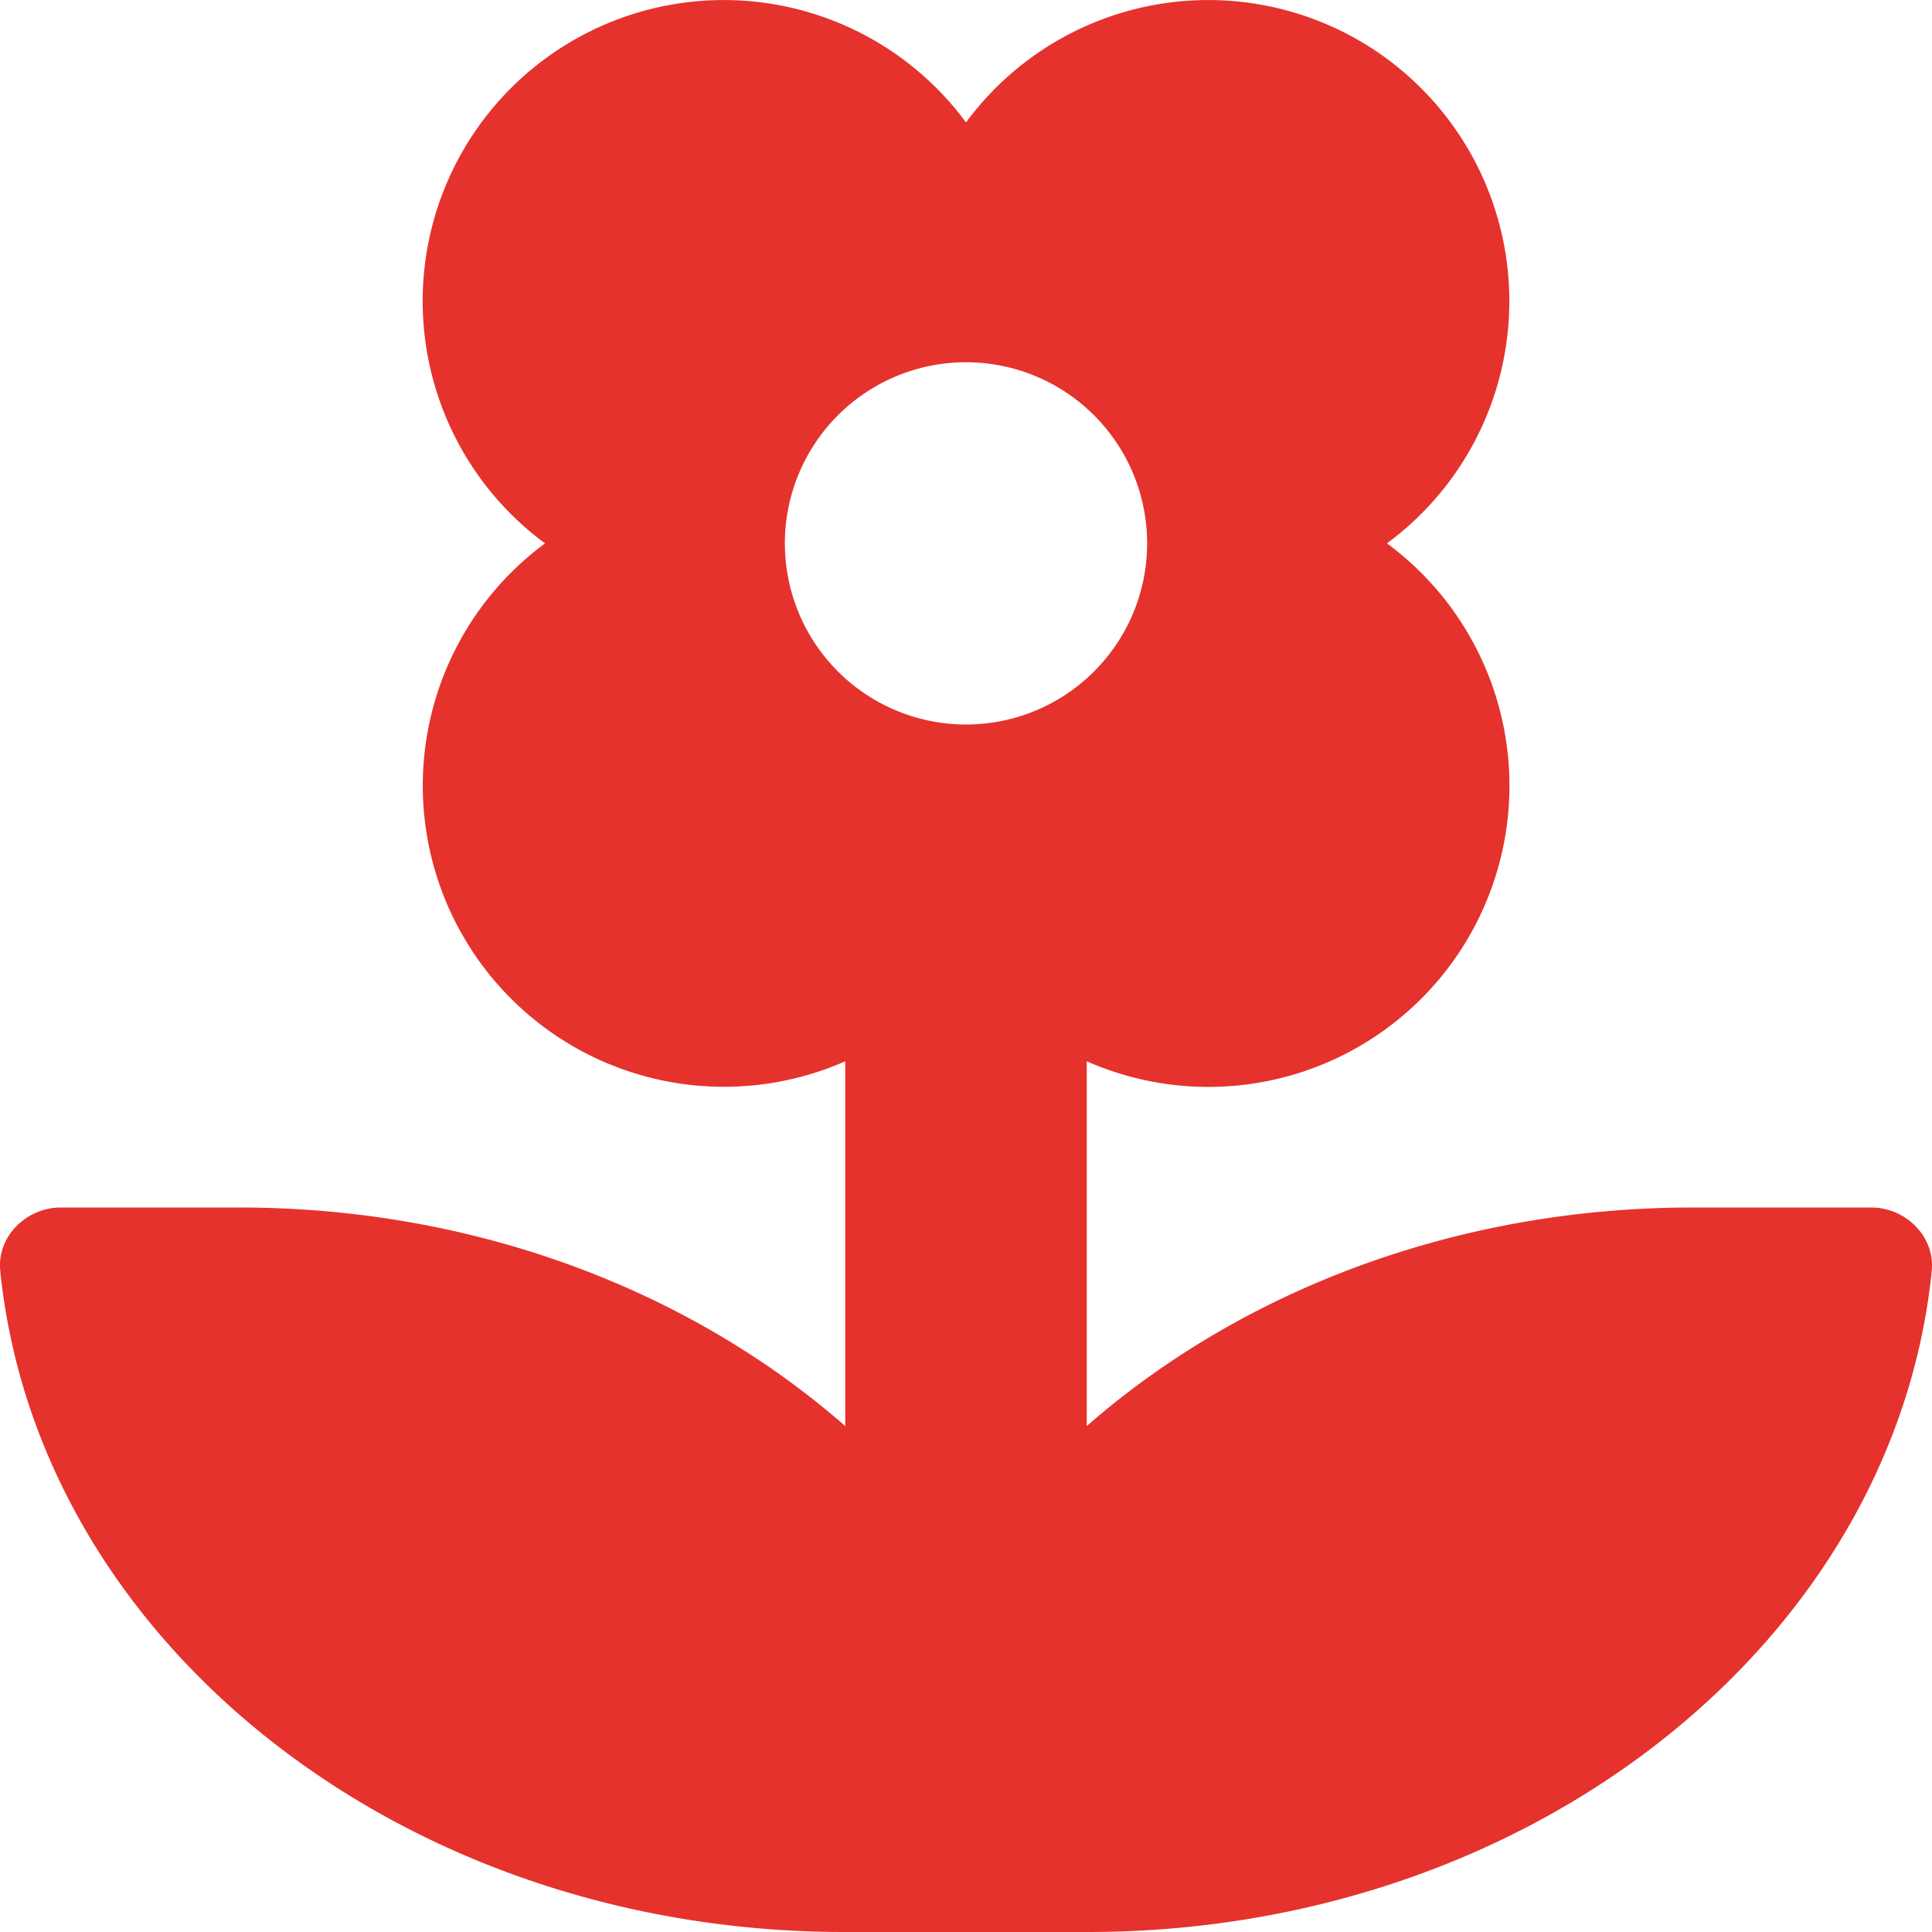 <svg xmlns="http://www.w3.org/2000/svg" width="512" height="512" fill="none" viewBox="0 0 512 512">
  <g clip-path="url(#a)">
    <path fill="#E5322D" d="M495.87 320h-47.26c-63 0-119.82 22.23-160.61 57.92v-96.67A79.801 79.801 0 0 0 367.56 144a79.775 79.775 0 0 0 9.06-120.62A79.786 79.786 0 0 0 314.231.237 79.779 79.779 0 0 0 256 32.44 79.775 79.775 0 0 0 197.769.237a79.782 79.782 0 0 0-85.532 85.532A79.775 79.775 0 0 0 144.44 144 79.81 79.81 0 0 0 224 281.25v96.67C183.21 342.23 126.37 320 63.39 320H16.13c-9.19 0-17 7.72-16.06 16.84C10.06 435 106.43 512 223.83 512h64.34c117.4 0 213.77-77 223.76-175.16.92-9.12-6.87-16.84-16.06-16.84ZM256 192a48 48 0 1 1 0-96.001A48 48 0 0 1 256 192Z"/>
  </g>
  <defs>
    <clipPath id="a">
      <path fill="#fff" d="M0 0h512v512H0z"/>
    </clipPath>
  </defs>
</svg>
